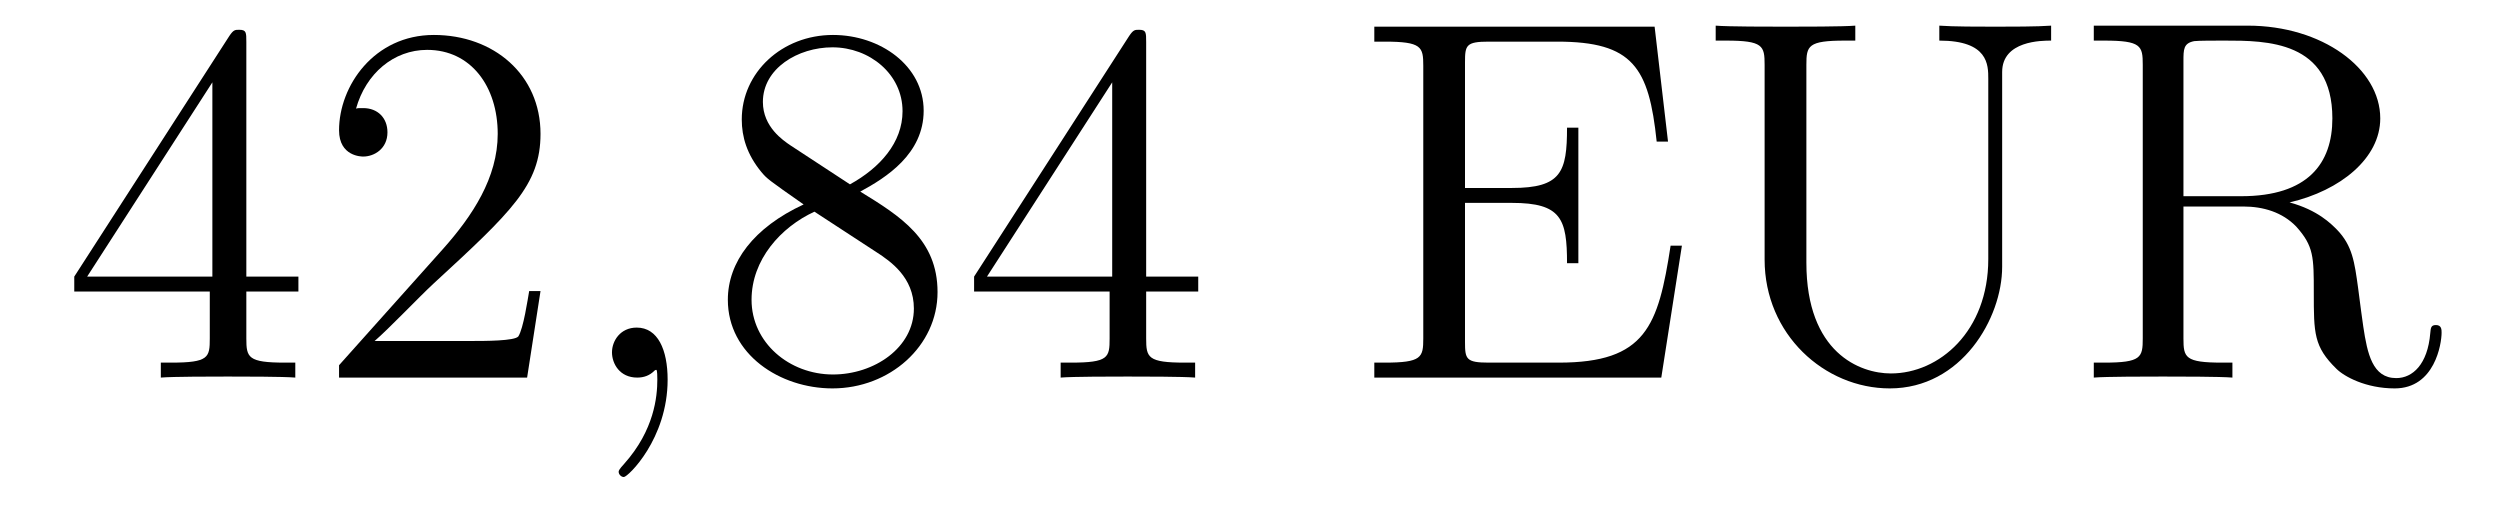<?xml version='1.0'?>
<!-- This file was generated by dvisvgm 1.14.1 -->
<svg height='12pt' version='1.1' viewBox='0 -12 58 12' width='58pt' xmlns='http://www.w3.org/2000/svg' xmlns:xlink='http://www.w3.org/1999/xlink'>
<g id='page1'>
<g transform='matrix(1 0 0 1 -127 651)'>
<path d='M132.715 -662.022C132.715 -662.249 132.715 -662.309 132.548 -662.309C132.453 -662.309 132.417 -662.309 132.321 -662.166L128.723 -656.583V-656.236H131.867V-655.148C131.867 -654.706 131.843 -654.587 130.97 -654.587H130.731V-654.24C131.006 -654.264 131.95 -654.264 132.285 -654.264S133.576 -654.264 133.851 -654.24V-654.587H133.612C132.751 -654.587 132.715 -654.706 132.715 -655.148V-656.236H133.923V-656.583H132.715V-662.022ZM131.927 -661.09V-656.583H129.022L131.927 -661.09ZM139.54 -656.248H139.277C139.241 -656.045 139.145 -655.387 139.026 -655.196C138.942 -655.089 138.261 -655.089 137.902 -655.089H135.691C136.013 -655.364 136.742 -656.129 137.053 -656.416C138.87 -658.089 139.54 -658.711 139.54 -659.894C139.54 -661.269 138.452 -662.189 137.065 -662.189C135.679 -662.189 134.866 -661.006 134.866 -659.978C134.866 -659.368 135.392 -659.368 135.427 -659.368C135.679 -659.368 135.989 -659.547 135.989 -659.93C135.989 -660.265 135.762 -660.492 135.427 -660.492C135.32 -660.492 135.296 -660.492 135.26 -660.48C135.487 -661.293 136.133 -661.843 136.91 -661.843C137.926 -661.843 138.547 -660.994 138.547 -659.894C138.547 -658.878 137.962 -657.993 137.281 -657.228L134.866 -654.527V-654.24H139.229L139.54 -656.248Z' fill-rule='evenodd'/>
<path d='M142.489 -654.192C142.489 -654.886 142.262 -655.4 141.772 -655.4C141.389 -655.4 141.198 -655.089 141.198 -654.826C141.198 -654.563 141.377 -654.24 141.783 -654.24C141.939 -654.24 142.07 -654.288 142.178 -654.395C142.202 -654.419 142.214 -654.419 142.226 -654.419C142.25 -654.419 142.25 -654.252 142.25 -654.192C142.25 -653.798 142.178 -653.021 141.485 -652.244C141.353 -652.1 141.353 -652.076 141.353 -652.053C141.353 -651.993 141.413 -651.933 141.473 -651.933C141.568 -651.933 142.489 -652.818 142.489 -654.192Z' fill-rule='evenodd'/>
<path d='M146.958 -658.555C147.556 -658.878 148.429 -659.428 148.429 -660.432C148.429 -661.472 147.425 -662.189 146.325 -662.189C145.141 -662.189 144.209 -661.317 144.209 -660.229C144.209 -659.823 144.329 -659.416 144.663 -659.01C144.795 -658.854 144.807 -658.842 145.644 -658.257C144.484 -657.719 143.886 -656.918 143.886 -656.045C143.886 -654.778 145.094 -653.989 146.313 -653.989C147.64 -653.989 148.751 -654.969 148.751 -656.224C148.751 -657.444 147.891 -657.982 146.958 -658.555ZM145.333 -659.631C145.177 -659.739 144.699 -660.05 144.699 -660.635C144.699 -661.413 145.512 -661.902 146.313 -661.902C147.174 -661.902 147.939 -661.281 147.939 -660.42C147.939 -659.691 147.413 -659.105 146.719 -658.723L145.333 -659.631ZM145.895 -658.089L147.341 -657.145C147.652 -656.942 148.202 -656.571 148.202 -655.842C148.202 -654.933 147.281 -654.312 146.325 -654.312C145.309 -654.312 144.436 -655.053 144.436 -656.045C144.436 -656.977 145.117 -657.731 145.895 -658.089ZM153.591 -662.022C153.591 -662.249 153.591 -662.309 153.424 -662.309C153.329 -662.309 153.293 -662.309 153.197 -662.166L149.599 -656.583V-656.236H152.743V-655.148C152.743 -654.706 152.719 -654.587 151.846 -654.587H151.607V-654.24C151.882 -654.264 152.826 -654.264 153.161 -654.264C153.496 -654.264 154.452 -654.264 154.727 -654.24V-654.587H154.488C153.627 -654.587 153.591 -654.706 153.591 -655.148V-656.236H154.799V-656.583H153.591V-662.022ZM152.803 -661.09V-656.583H149.898L152.803 -661.09Z' fill-rule='evenodd'/>
<path d='M166.02 -657.3H165.758C165.471 -655.435 165.184 -654.587 163.164 -654.587H161.538C161.012 -654.587 160.988 -654.67 160.988 -655.065V-658.293H162.076C163.223 -658.293 163.355 -657.922 163.355 -656.894H163.618V-660.038H163.355C163.355 -659.01 163.223 -658.639 162.076 -658.639H160.988V-661.556C160.988 -661.95 161.012 -662.034 161.538 -662.034H163.128C164.885 -662.034 165.255 -661.436 165.435 -659.715H165.698L165.387 -662.381H158.884V-662.034H159.123C159.984 -662.034 160.02 -661.914 160.02 -661.472V-655.148C160.02 -654.706 159.984 -654.587 159.123 -654.587H158.884V-654.24H165.542L166.02 -657.3ZM173.128 -656.989C173.128 -655.316 171.992 -654.336 170.868 -654.336C170.151 -654.336 168.908 -654.814 168.908 -656.906V-661.496C168.908 -661.938 168.944 -662.058 169.804 -662.058H170.043V-662.405C169.757 -662.381 168.776 -662.381 168.43 -662.381C168.071 -662.381 167.091 -662.381 166.804 -662.405V-662.058H167.043C167.904 -662.058 167.939 -661.938 167.939 -661.496V-656.977C167.939 -655.244 169.326 -653.989 170.844 -653.989C172.506 -653.989 173.45 -655.615 173.45 -656.81V-661.329C173.45 -662.058 174.371 -662.058 174.586 -662.058V-662.405C174.275 -662.381 173.63 -662.381 173.295 -662.381C172.948 -662.381 172.303 -662.381 171.992 -662.405V-662.058C173.128 -662.058 173.128 -661.496 173.128 -661.173V-656.989ZM180.118 -658.304C181.302 -658.579 182.222 -659.332 182.222 -660.253C182.222 -661.413 180.872 -662.405 179.15 -662.405H175.576V-662.058H175.815C176.676 -662.058 176.712 -661.938 176.712 -661.496V-655.148C176.712 -654.706 176.676 -654.587 175.815 -654.587H175.576V-654.24C175.851 -654.264 176.831 -654.264 177.178 -654.264C177.524 -654.264 178.517 -654.264 178.792 -654.24V-654.587H178.553C177.692 -654.587 177.656 -654.706 177.656 -655.148V-658.209H179.043C179.509 -658.209 179.951 -658.077 180.274 -657.742C180.68 -657.288 180.68 -657.037 180.68 -656.212C180.68 -655.268 180.68 -654.957 181.206 -654.443C181.386 -654.264 181.887 -653.989 182.557 -653.989C183.489 -653.989 183.645 -655.029 183.645 -655.28C183.645 -655.352 183.645 -655.459 183.513 -655.459C183.394 -655.459 183.394 -655.387 183.382 -655.268C183.322 -654.551 182.975 -654.228 182.593 -654.228C182.043 -654.228 181.923 -654.79 181.828 -655.423C181.816 -655.507 181.744 -656.021 181.708 -656.32C181.625 -656.918 181.577 -657.3 181.218 -657.671C181.087 -657.802 180.776 -658.125 180.118 -658.304ZM178.995 -658.448H177.656V-661.58C177.656 -661.855 177.656 -661.998 177.907 -662.046C178.014 -662.058 178.373 -662.058 178.612 -662.058C179.58 -662.058 181.111 -662.058 181.111 -660.253C181.111 -659.213 180.549 -658.448 178.995 -658.448Z' fill-rule='evenodd'/>
</g>
</g>
</svg>
